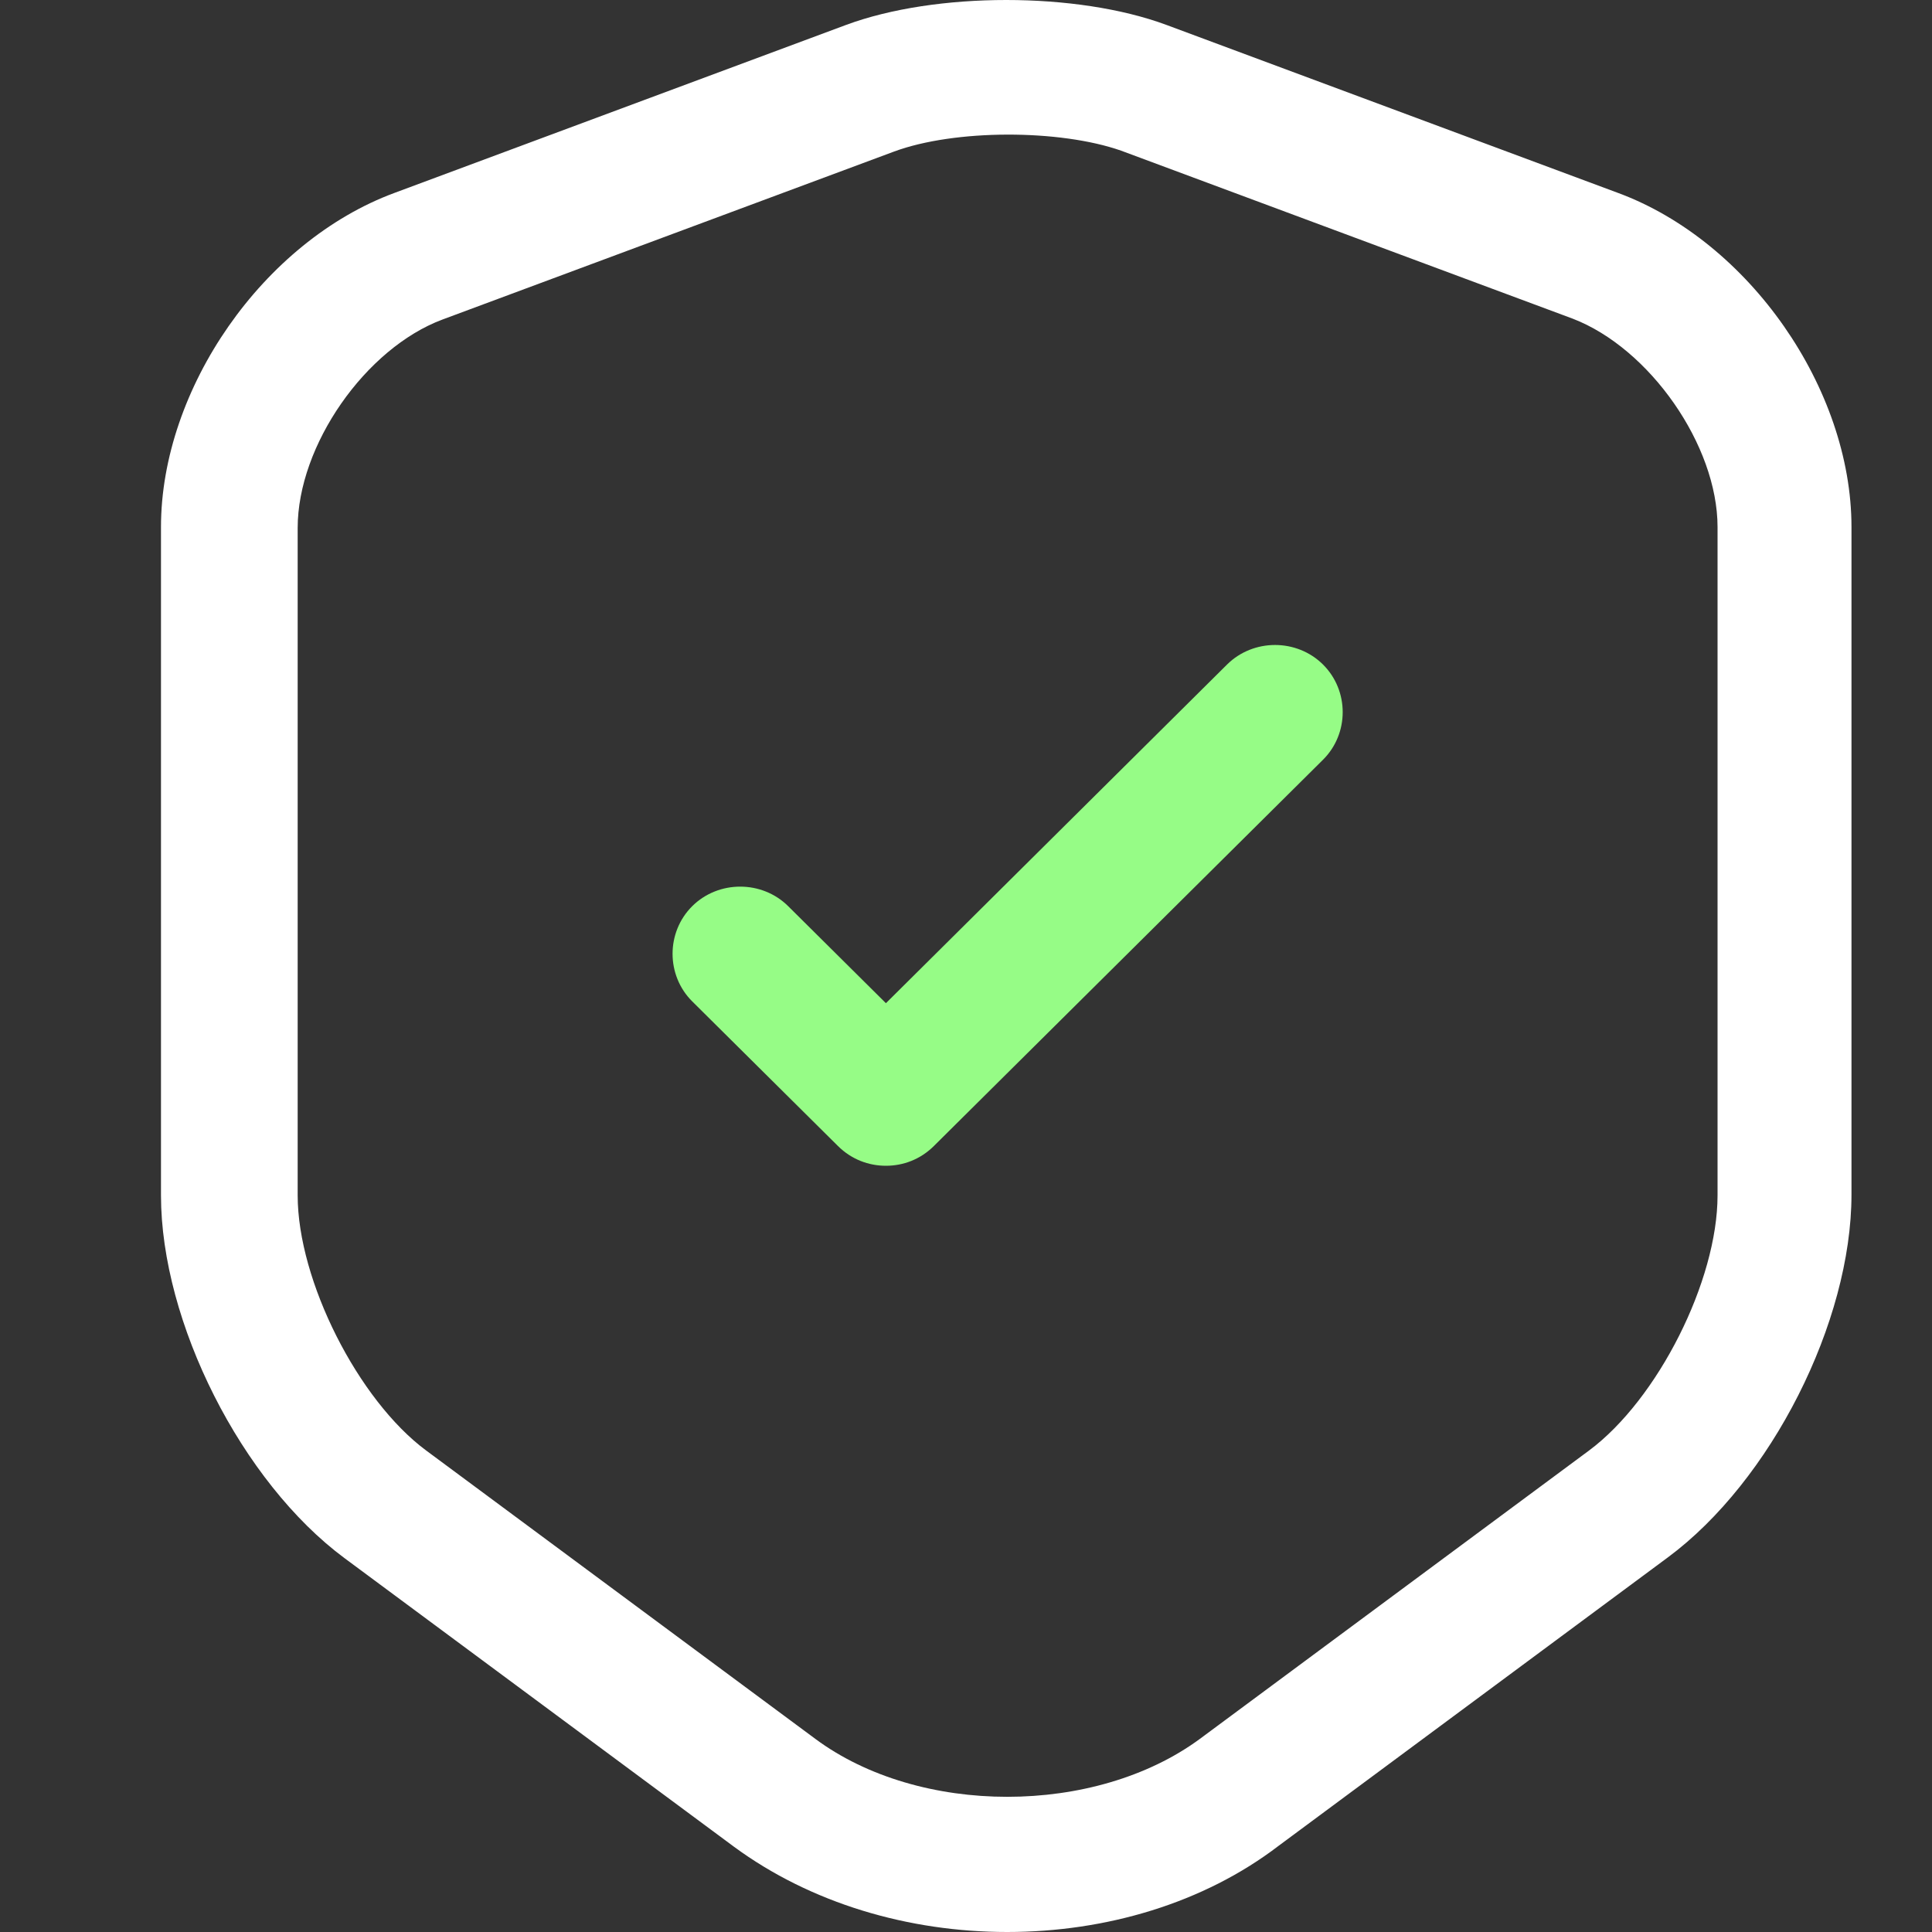 <?xml version="1.0" encoding="UTF-8"?> <svg xmlns="http://www.w3.org/2000/svg" xmlns:xlink="http://www.w3.org/1999/xlink" width="40px" height="40px" viewBox="0 0 40 40" version="1.1"><rect x="0" y="0" width="40" height="40" fill="#333333" stroke="none"/><title>1FC5B6BA-0C1B-46DB-A151-47B2BC343F31</title><g id="proposal" stroke="none" stroke-width="1" fill="none" fill-rule="evenodd"><g id="01-Homepage---blue" transform="translate(-702, -1238)"><g id="Group-11" transform="translate(0, 626)"><g id="Group-4" transform="translate(0, 296)"><g id="why-codestone" transform="translate(83, 0)"><g id="list" transform="translate(619, 92)"><g id="ico/safety" transform="translate(0, 224)"><path d="M20.852,40 C18.81,40 16.786,39.405 15.194,38.233 L7.137,32.263 C5.001,30.682 3.333,27.372 3.333,24.749 L3.333,10.912 C3.333,8.048 5.451,4.998 8.167,3.994 L17.517,0.516 C19.372,-0.172 22.295,-0.172 24.15,0.516 L33.499,3.994 C36.216,4.998 38.333,8.048 38.333,10.912 L38.333,24.731 C38.333,27.372 36.666,30.664 34.53,32.245 L26.473,38.215 C24.918,39.405 22.894,40 20.852,40 Z M18.51,3.138 L9.16,6.616 C7.568,7.211 6.163,9.22 6.163,10.931 L6.163,24.749 C6.163,26.516 7.418,28.99 8.823,30.031 L16.88,36.001 C19.035,37.601 22.67,37.601 24.843,36.001 L32.9,30.031 C34.324,28.971 35.56,26.516 35.56,24.749 L35.56,10.912 C35.56,9.22 34.155,7.211 32.562,6.598 L23.213,3.12 C21.939,2.673 19.765,2.673 18.51,3.138 Z" id="Shape" fill="#FFFFFF"></path><path d="M18.342,24.136 C17.986,24.136 17.63,24.006 17.349,23.727 L14.332,20.733 C13.789,20.193 13.789,19.301 14.332,18.761 C14.875,18.222 15.775,18.222 16.318,18.761 L18.342,20.77 L25.405,13.758 C25.949,13.219 26.848,13.219 27.391,13.758 C27.935,14.298 27.935,15.19 27.391,15.73 L19.335,23.727 C19.054,24.006 18.698,24.136 18.342,24.136 Z" id="Path" fill="#96FC86"></path></g></g></g></g></g></g></g></svg> 